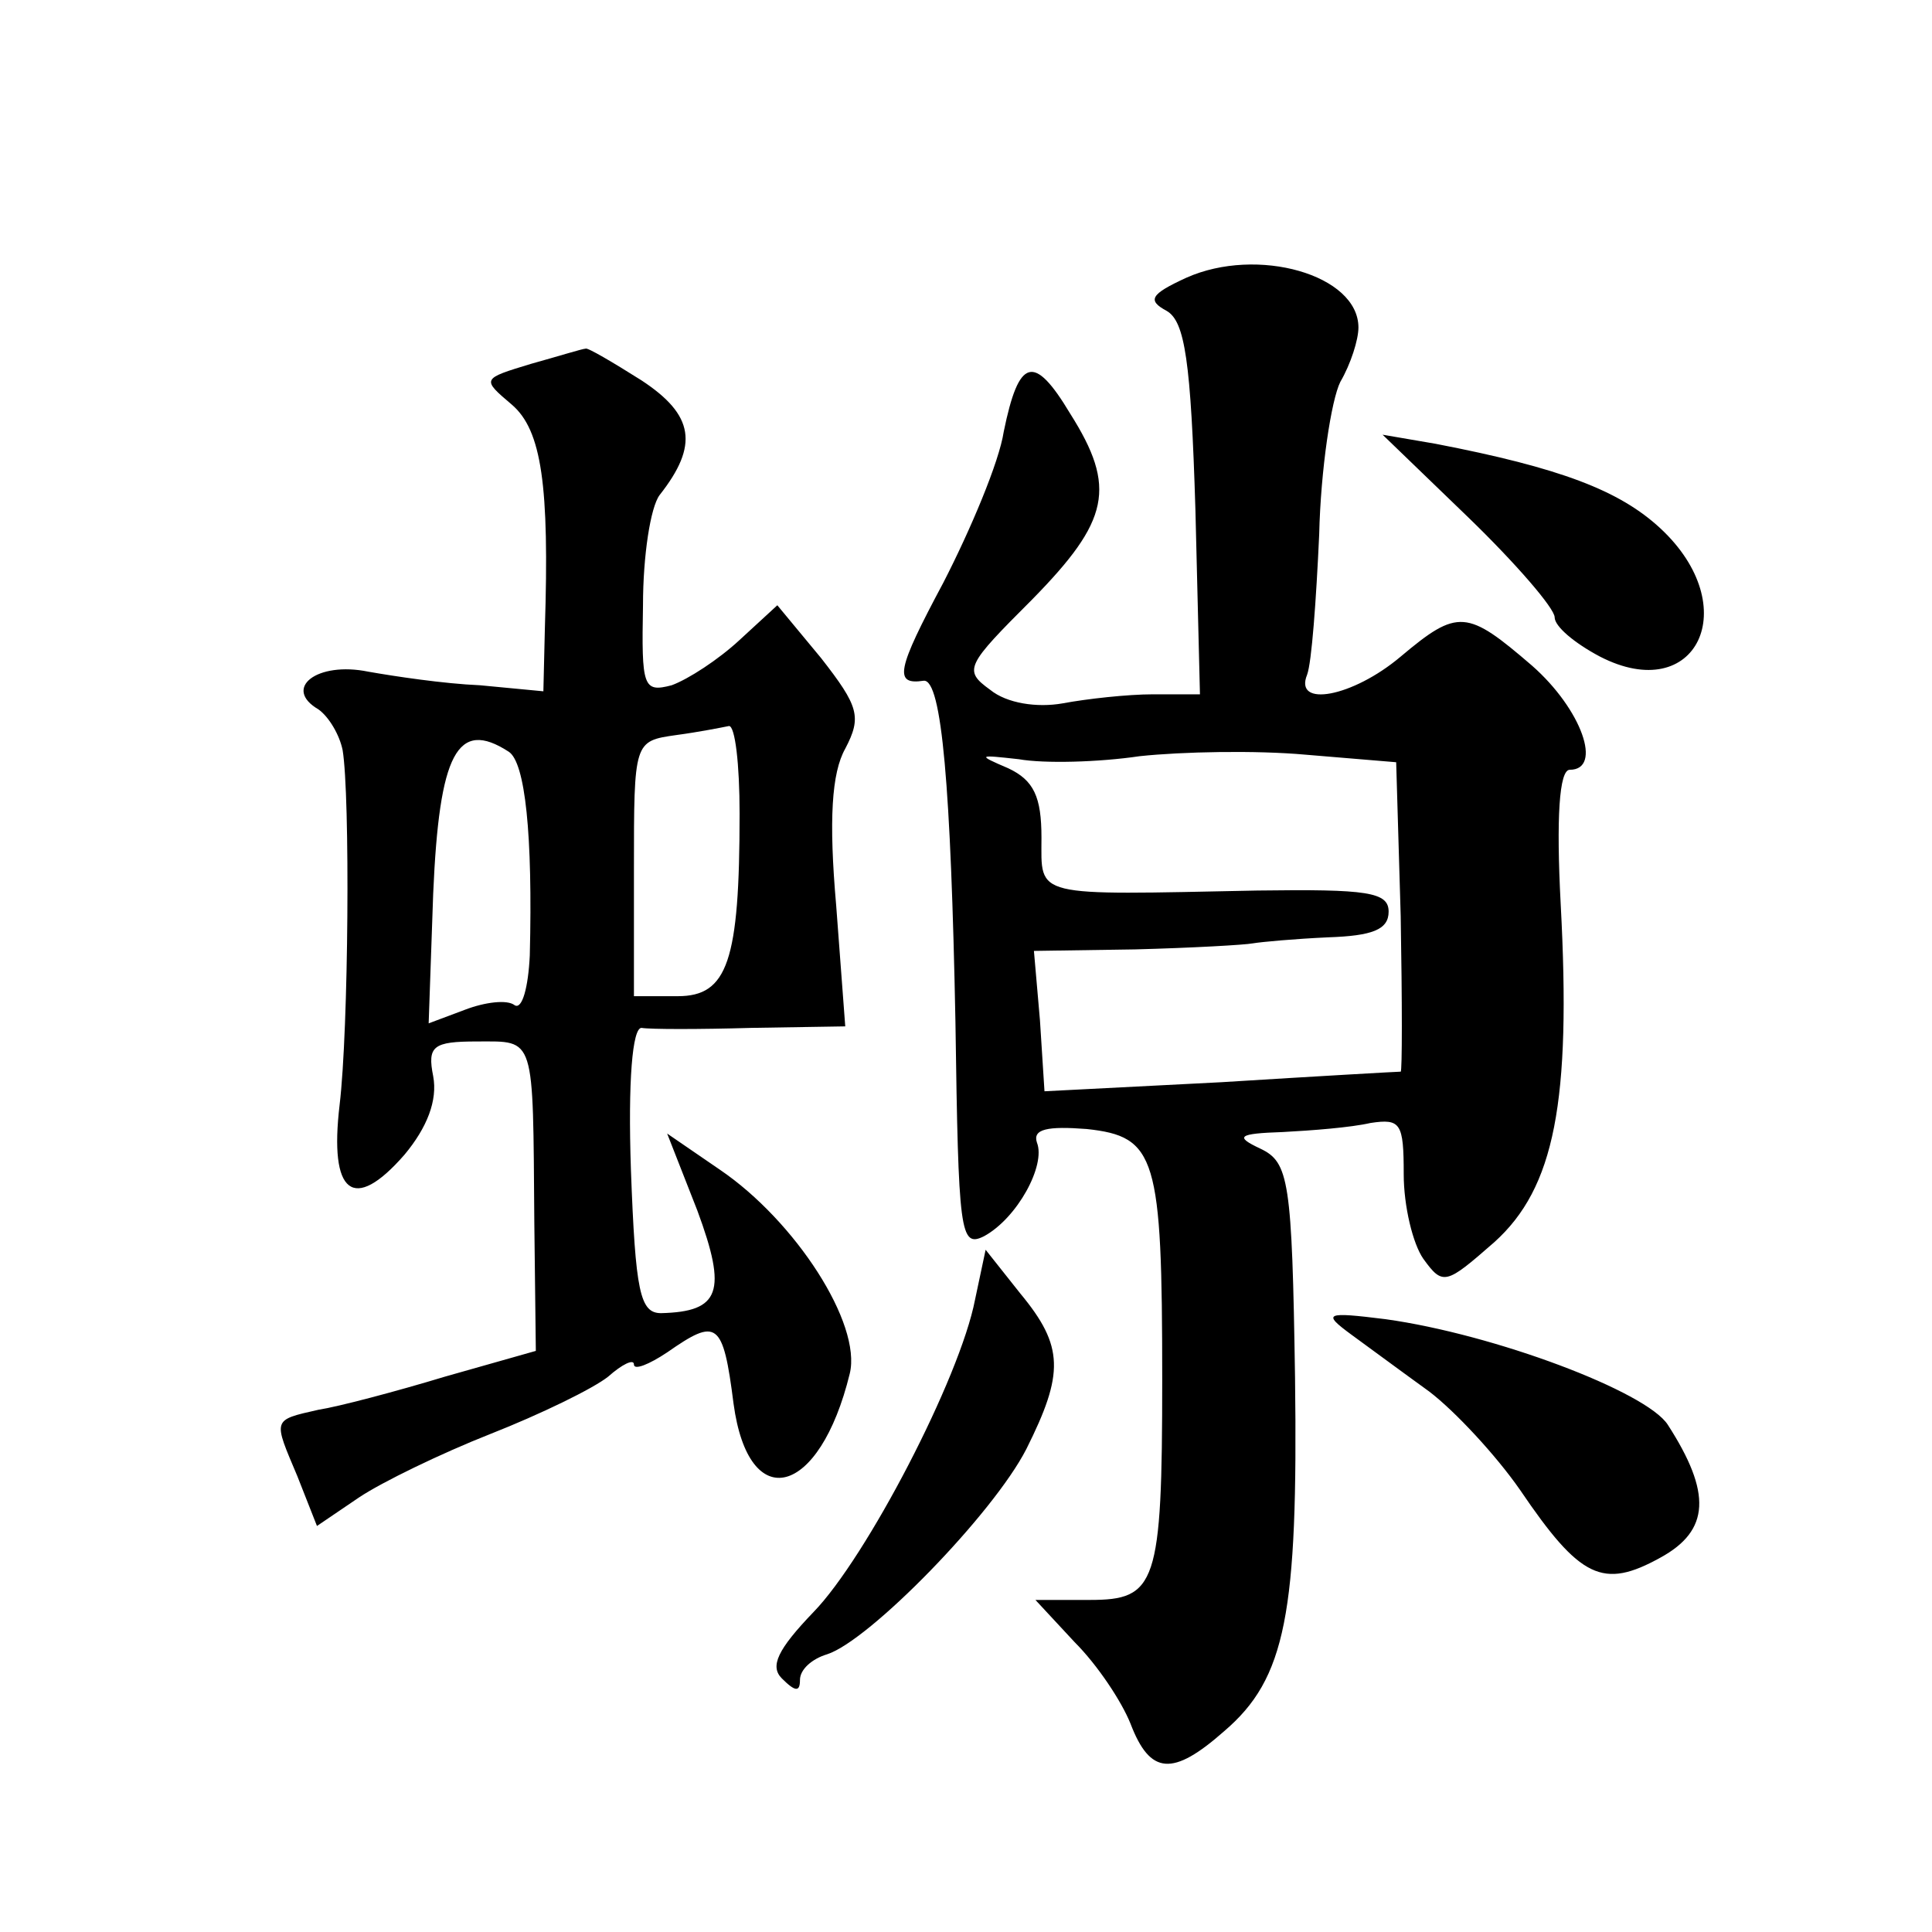 <?xml version="1.0" standalone="no"?>
<!DOCTYPE svg PUBLIC "-//W3C//DTD SVG 20010904//EN"
 "http://www.w3.org/TR/2001/REC-SVG-20010904/DTD/svg10.dtd">
<svg version="1.0" xmlns="http://www.w3.org/2000/svg"
 width="128pt" height="128pt" viewBox="0 0 128 128"
 preserveAspectRatio="xMidYMid meet">
<g transform="translate(0,128) scale(0.1,-0.1)"
fill="#0" stroke="none">
<path d="M786 1096 c-24 -11 -26 -15 -13 -22 12 -7 16 -33 19 -132 l3 -122 -31
0 c-17 0 -44 -3 -60 -6 -17 -3 -37 0 -48 9 -18 13 -16 16 28 60 51 52 56 74 25
123 -24 40 -34 37 -44 -12 -3 -20 -22 -65 -40 -100 -31 -58 -33 -68 -13 -65 12
1 18 -71 21 -226 2 -140 3 -150 19 -142 22 12 41 47 35 62 -3 9 7 11 33 9 46 -5
50 -18 50 -166 0 -136 -4 -146 -48 -146 l-36 0 26 -28 c15 -15 31 -39 37 -54 13
-34 28 -35 62 -5 41 35 49 78 47 234 -2 131 -4 143 -23 152 -17 8 -15 10 15 11
19 1 45 3 58 6 20 3 22 0 22 -34 0 -21 6 -46 13 -56 13 -18 15 -17 47 11 40 36
51 93 44 224 -3 57 -1 89 6 89 22 0 8 40 -25 69 -43 37 -49 38 -87 6 -32 -27 -71
-34 -62 -12 3 8 6 49 8 93 1 43 8 89 14 101 7 12 12 28 12 36 0 35 -67 54 -114
33z m142 -423 c1 -57 1 -103 0 -103 -2 0 -55 -3 -119 -7 l-117 -6 -3 47 -4 46 67
1 c38 1 73 3 78 4 6 1 28 3 50 4 29 1 40 5 40 17 0 13 -14 15 -87 14 -150 -3 -143
-5 -143 35 0 27 -5 38 -22 46 -21 9 -20 9 7 6 17 -3 53 -2 80 2 28 3 77 4 110 1
l60 -5 3 -102z M352 1039 c-33 -10 -33 -10 -13 -27 20 -17 25 -54 22 -148 l-1 -42
-42 4 c-24 1 -57 6 -74 9 -34 7 -57 -11 -33 -25 7 -5 14 -17 16 -27 5 -30 4 -185
-2 -235 -7 -59 9 -72 43 -33 15 18 22 36 19 52 -4 20 0 23 29 23 39 0 37 5 38 -120
l1 -85 -60 -17 c-33 -10 -71 -20 -84 -22 -31 -7 -30 -6 -14 -44 l13 -33 28 19 c15
10 54 29 87 42 33 13 68 30 78 38 9 8 17 12 17 8 0 -4 10 0 22 8 33 23 37 21 44
-34 10 -74 57 -62 77 20 8 33 -36 101 -86 135 l-35 24 20 -51 c20 -54 15 -67 -24
-68 -14 0 -17 14 -20 95 -2 59 1 94 7 94 6 -1 38 -1 73 0 l62 1 -6 80 c-5 57 -3
88 6 104 11 21 9 28 -16 60 l-29 35 -25 -23 c-14 -13 -34 -26 -45 -30 -19 -5 -20
-1 -19 53 0 33 5 65 11 73 26 33 23 53 -12 76 -19 12 -36 22 -37 21 -2 0 -18 -5
-36 -10z m138 -298 c0 -98 -8 -121 -41 -121 l-29 0 0 84 c0 85 0 85 28 89 15 2
30 5 35 6 4 0 7 -25 7 -58z m-153 41 c11 -7 16 -55 14 -135 -1 -21 -5 -36 -10 -33
-5 4 -20 2 -33 -3 l-24 -9 3 86 c4 93 16 116 50 94z M973 937 c31 -30 57 -60 57
-66 0 -6 13 -17 30 -26 64 -33 96 33 40 85 -27 25 -66 40 -149 56 l-35 6 57 -55z
M646 419 c-10 -52 -72 -171 -107 -207 -24 -25 -29 -36 -21 -44 9 -9 12 -9 12 -1
0 7 8 14 18 17 28 9 110 93 132 136 25 50 25 68 -4 103 l-23 29 -7 -33z M895 396
c11 -8 34 -25 52 -38 17 -13 44 -42 60 -65 40 -59 55 -66 93 -45 33 18 34 43 5
88 -14 22 -115 60 -187 70 -40 5 -42 4 -23 -10z"/>
</g>
</svg>
